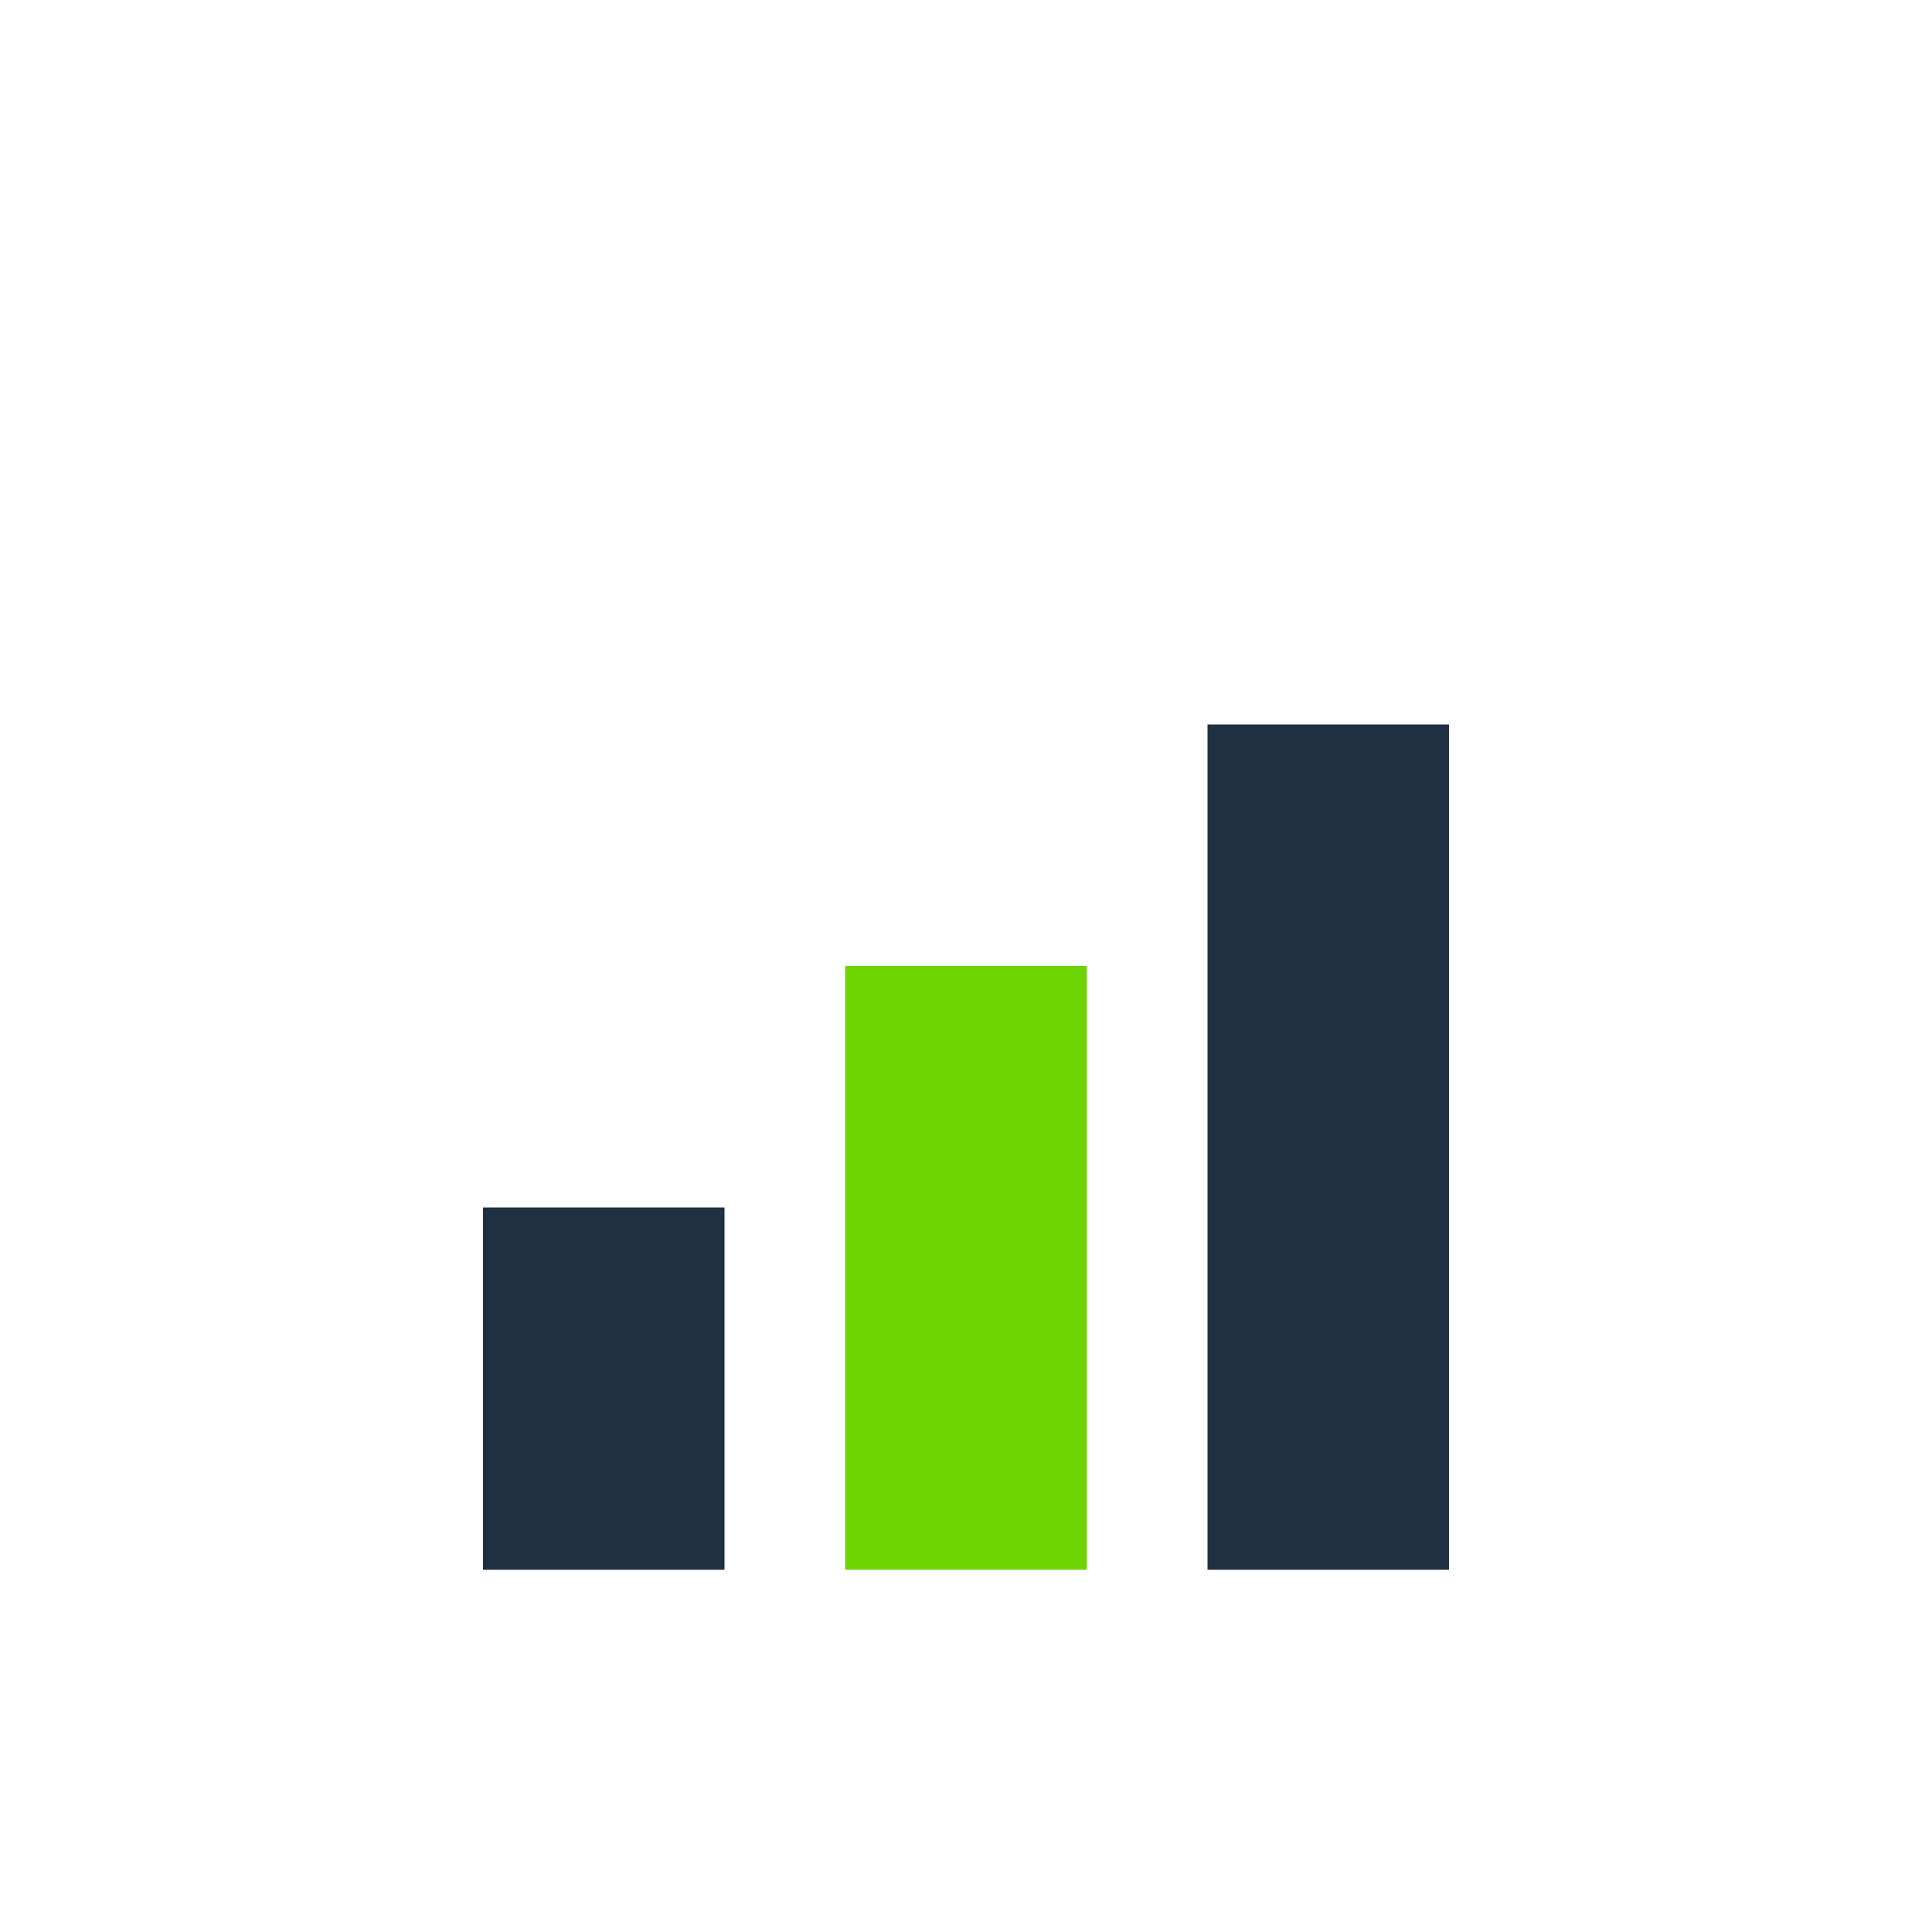 <?xml version="1.0" encoding="UTF-8"?>
<svg xmlns="http://www.w3.org/2000/svg" width="32" height="32" viewBox="0 0 32 32"><rect x="8" y="20" width="4" height="6" fill="#203043"/><rect x="14" y="16" width="4" height="10" fill="#6DD400"/><rect x="20" y="12" width="4" height="14" fill="#203043"/></svg>